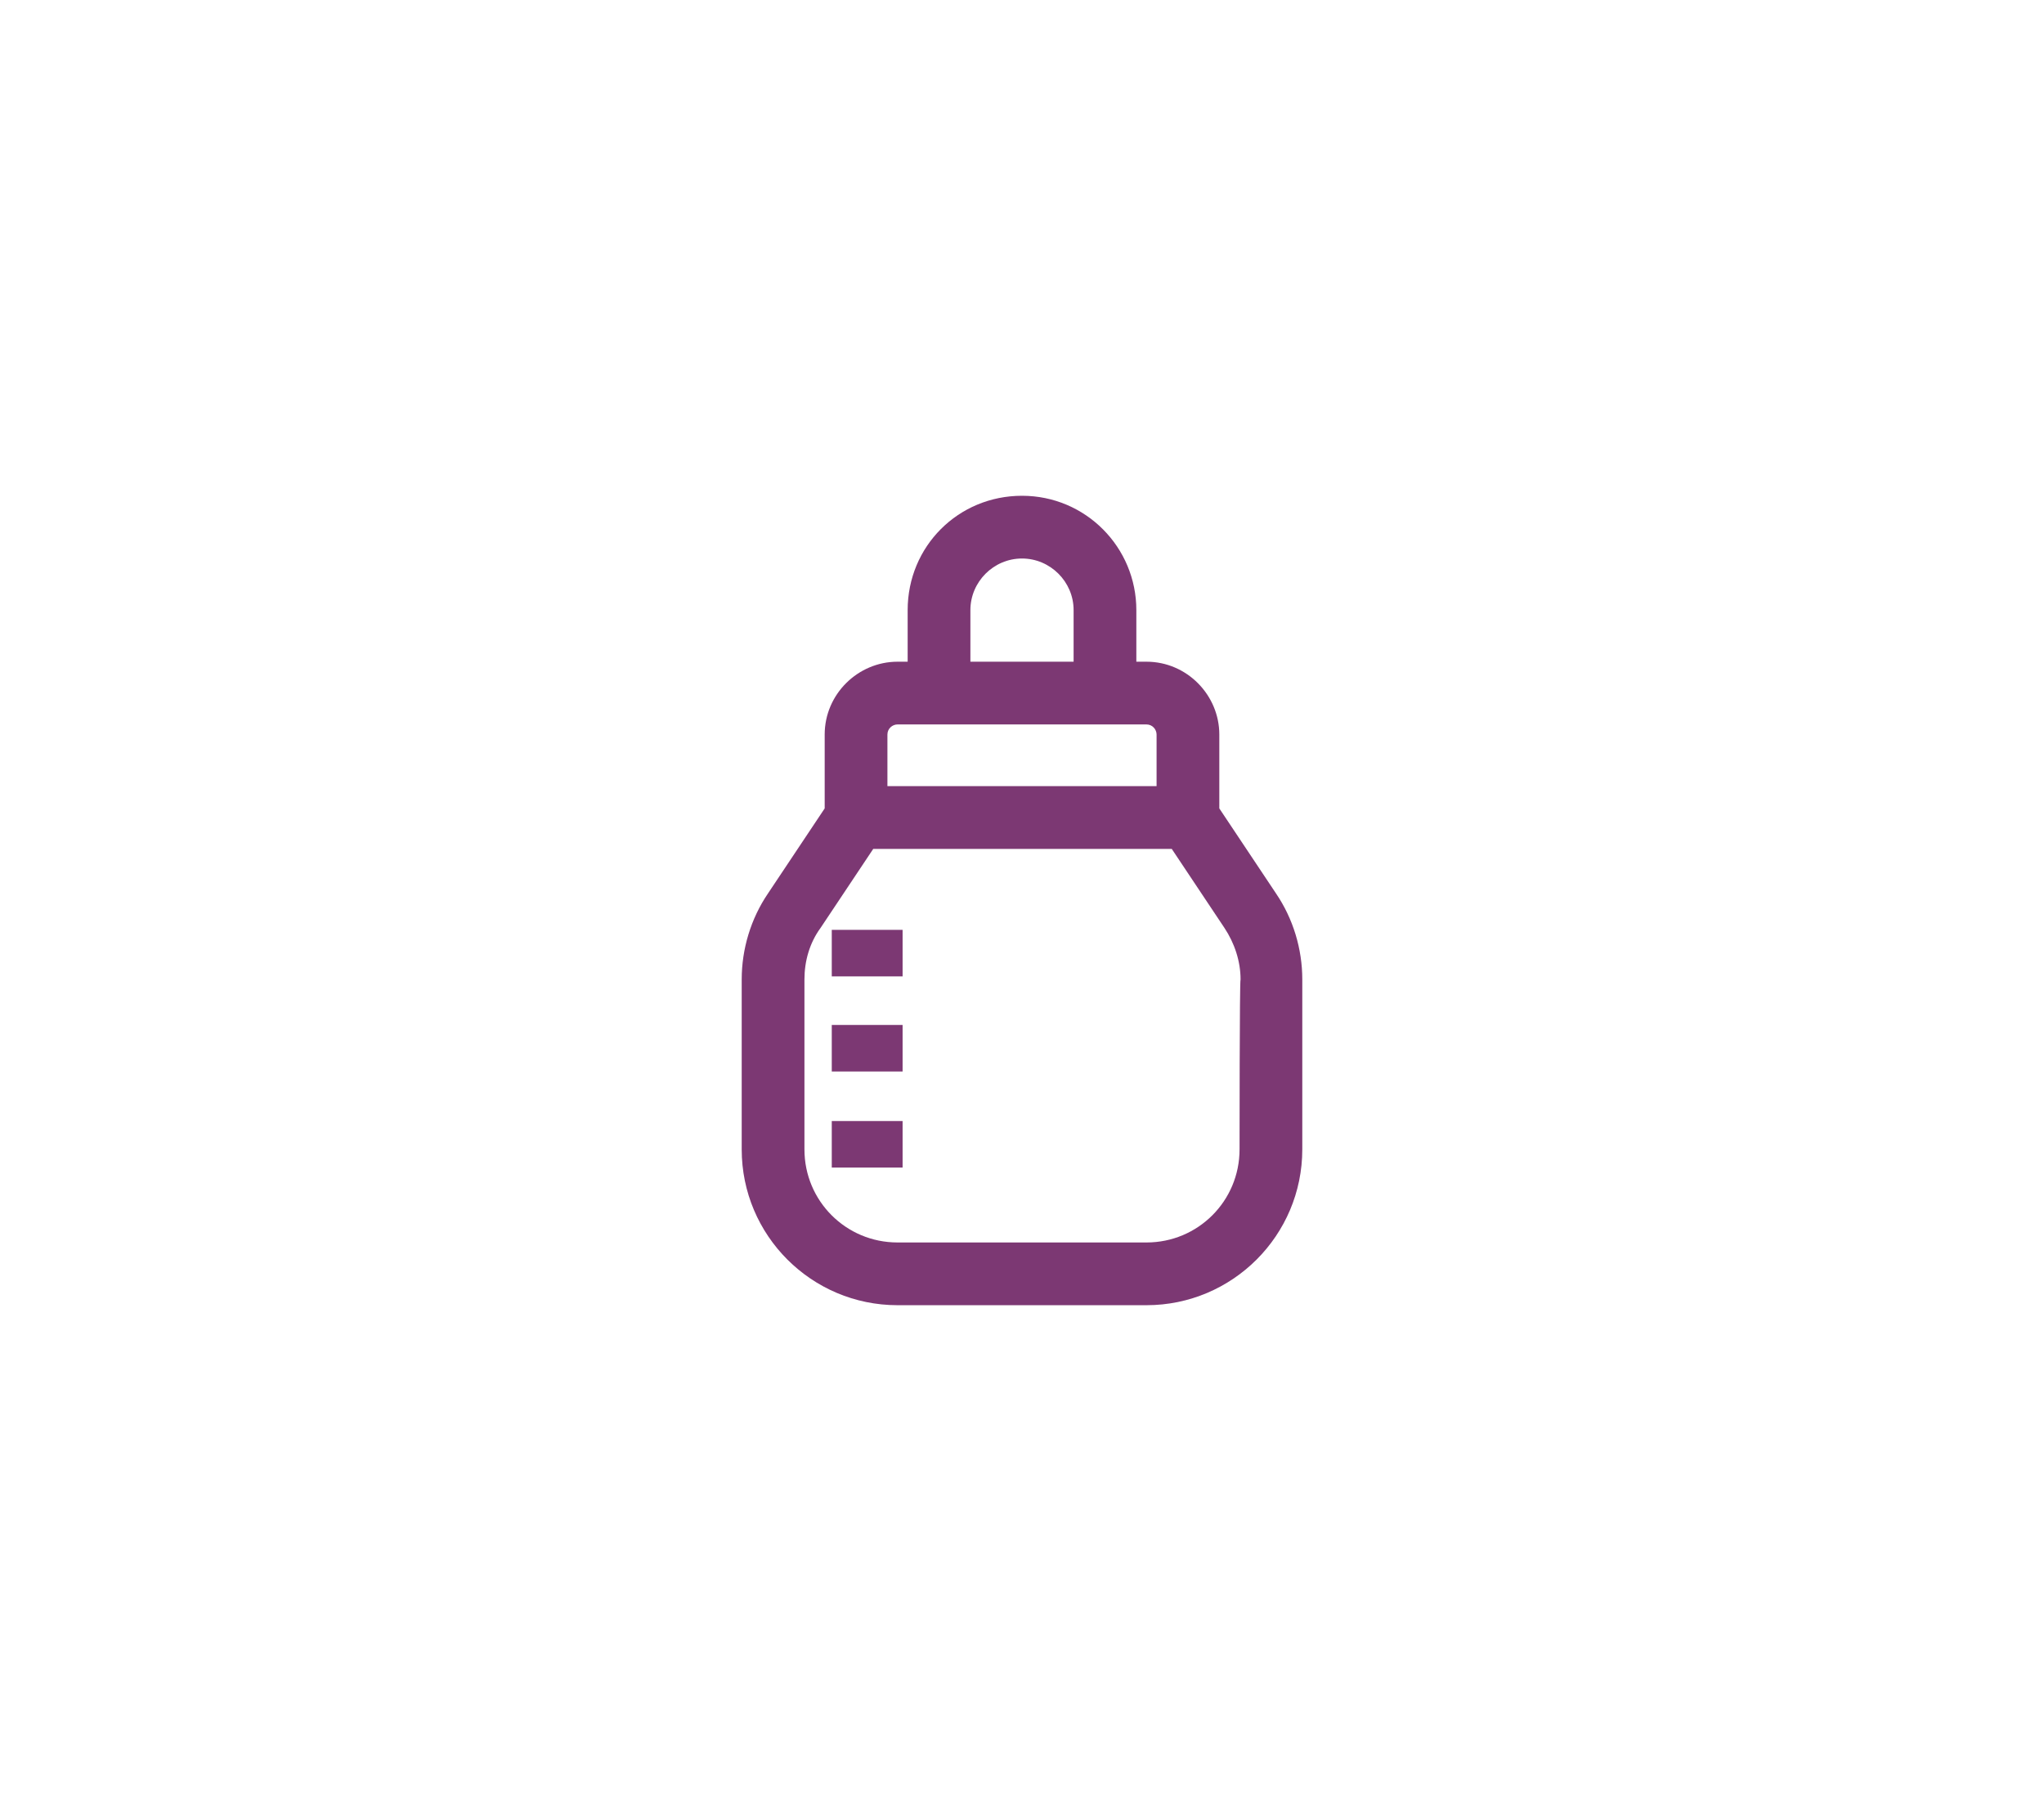 <svg xml:space="preserve" style="enable-background:new 0 0 202 178;" viewBox="0 0 202 178" y="0px" x="0px" xmlns:xlink="http://www.w3.org/1999/xlink" xmlns="http://www.w3.org/2000/svg" id="Capa_1" version="1.1">
<style type="text/css">
	.st0{fill:#7C3873;}
</style>
<path d="M126.1,88.3l-5.6-8.4v-7.3c0-3.9-3.2-7.2-7.2-7.2h-1v-5.1c0-6.2-5-11.3-11.3-11.3s-11.3,5-11.3,11.3v5.1h-1
	c-3.9,0-7.2,3.2-7.2,7.2v7.3l-5.6,8.4c-1.7,2.5-2.6,5.5-2.6,8.5v16.8c0,8.5,6.9,15.4,15.4,15.4h24.6c8.5,0,15.4-6.9,15.4-15.4V96.8
	C128.7,93.8,127.8,90.8,126.1,88.3z M95.9,60.3c0-2.8,2.3-5.1,5.1-5.1c2.8,0,5.1,2.3,5.1,5.1v5.1H95.9V60.3z M87.7,72.6
	c0-0.6,0.5-1,1-1h24.6c0.6,0,1,0.5,1,1v5.1H87.7V72.6z M122.5,113.6c0,5.1-4.1,9.2-9.2,9.2H88.7c-5.1,0-9.2-4.1-9.2-9.2V96.8
	c0-1.8,0.5-3.6,1.6-5.1l5.2-7.8h29.5l5.2,7.8c1,1.5,1.6,3.3,1.6,5.1C122.5,96.8,122.5,113.6,122.5,113.6z M89.2,96.5h-7v-4.6h7V96.5
	z M89.2,105.9h-7v-4.6h7V105.9z M89.2,115.4h-7v-4.6h7V115.4z" class="st0"></path>
</svg>

